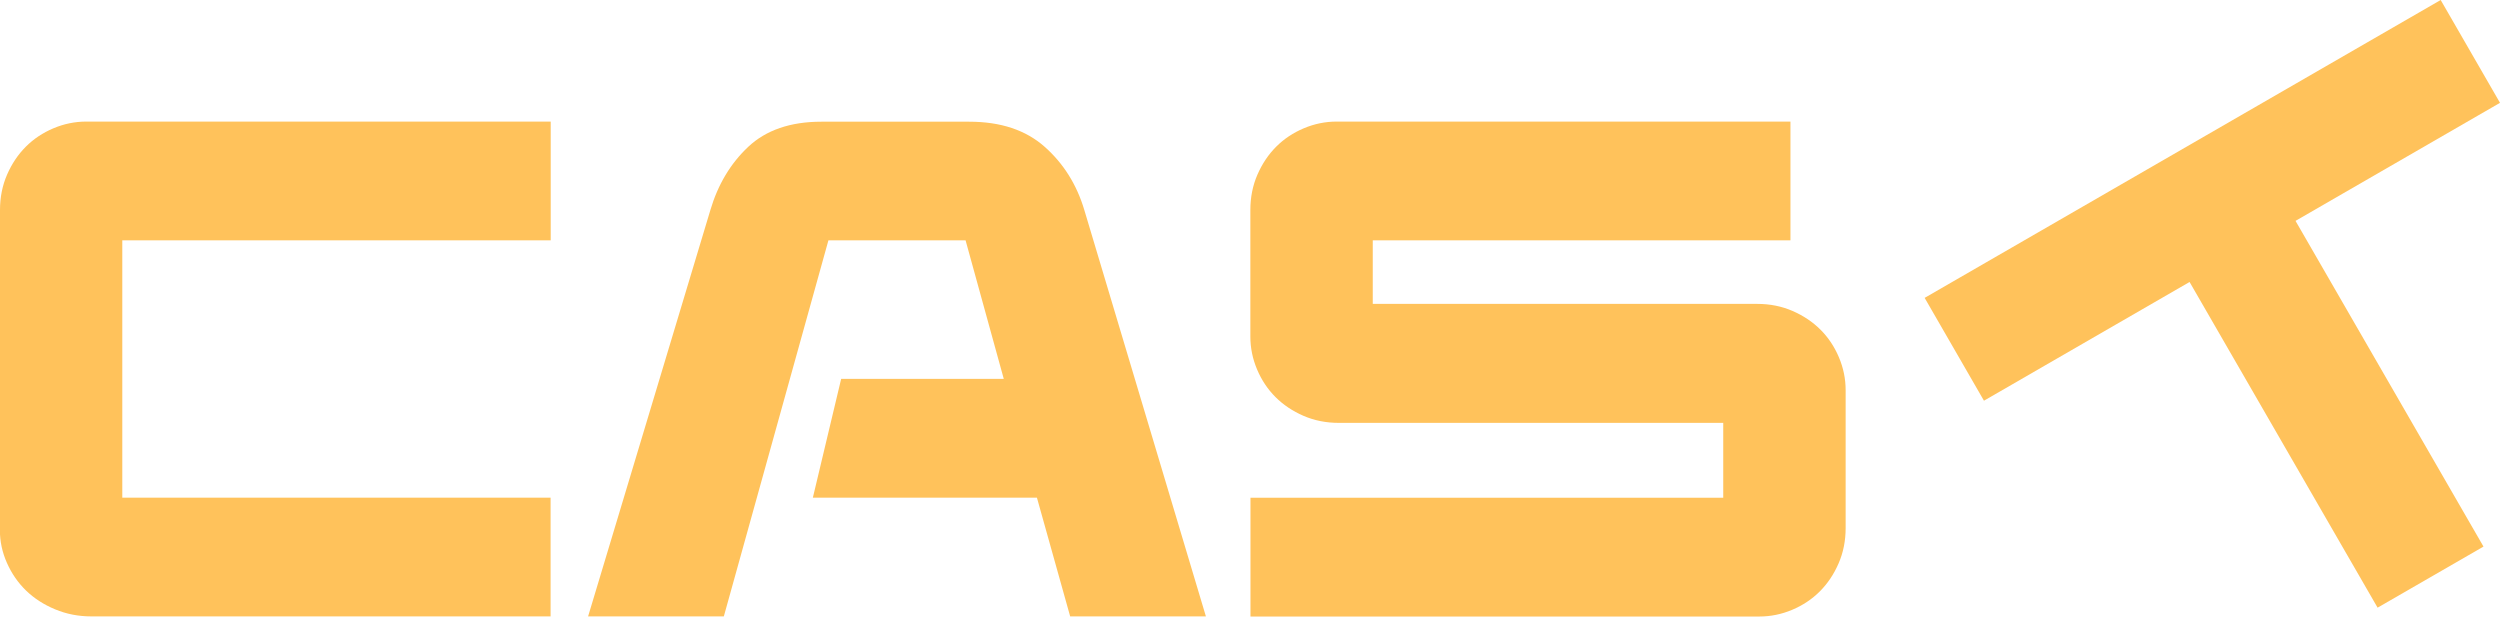 <?xml version="1.0" encoding="UTF-8"?>
<svg id="b" data-name="レイヤー 2" xmlns="http://www.w3.org/2000/svg" viewBox="0 0 212 52.28">
  <g id="c" data-name="レイヤー 1">
    <g>
      <path d="M0,17.81c0-1.08.2-2.08.6-3,.4-.92.93-1.71,1.59-2.37s1.44-1.18,2.34-1.56c.9-.38,1.83-.57,2.79-.57h39.38v10.07H10.37v21.82h36.32v10.07H7.73c-1.08,0-2.1-.2-3.06-.6-.96-.4-1.78-.93-2.46-1.59-.68-.66-1.22-1.44-1.62-2.34-.4-.9-.6-1.83-.6-2.79v-27.15Z" fill="#ffc25b"/>
      <path d="M60.24,17.81c.64-2.16,1.71-3.95,3.21-5.36s3.57-2.13,6.2-2.13h12.53c2.68,0,4.81.71,6.41,2.13,1.6,1.42,2.72,3.21,3.36,5.36l10.31,34.46h-11.51l-2.82-10.07h-19l2.4-10.07h13.79l-3.24-11.75h-11.63l-8.87,31.89h-11.51l10.37-34.46Z" fill="#ffc25b"/>
      <path d="M106.03,42.21h40.1v-6.35h-32.6c-1.08,0-2.08-.2-3-.6-.92-.4-1.71-.93-2.37-1.59-.66-.66-1.18-1.44-1.56-2.34-.38-.9-.57-1.83-.57-2.79v-10.73c0-1.08.2-2.08.6-3,.4-.92.93-1.71,1.59-2.37.66-.66,1.44-1.18,2.34-1.56.9-.38,1.83-.57,2.79-.57h38.48v10.07h-35.42v5.39h32.6c1.08,0,2.08.2,3,.6.92.4,1.71.93,2.37,1.59.66.66,1.18,1.44,1.56,2.34.38.9.57,1.83.57,2.79v11.69c0,1.08-.2,2.08-.6,3-.4.92-.93,1.71-1.59,2.37-.66.66-1.44,1.18-2.34,1.56-.9.38-1.83.57-2.79.57h-43.15v-10.07Z" fill="#ffc25b"/>
      <path d="M185.68,23.91l-17.44,10.07-5.03-8.72L206.97,0l5.03,8.72-17.34,10.01,15.94,27.62-8.98,5.18-15.94-27.61Z" fill="#ffc25b"/>
    </g>
  </g>
</svg>